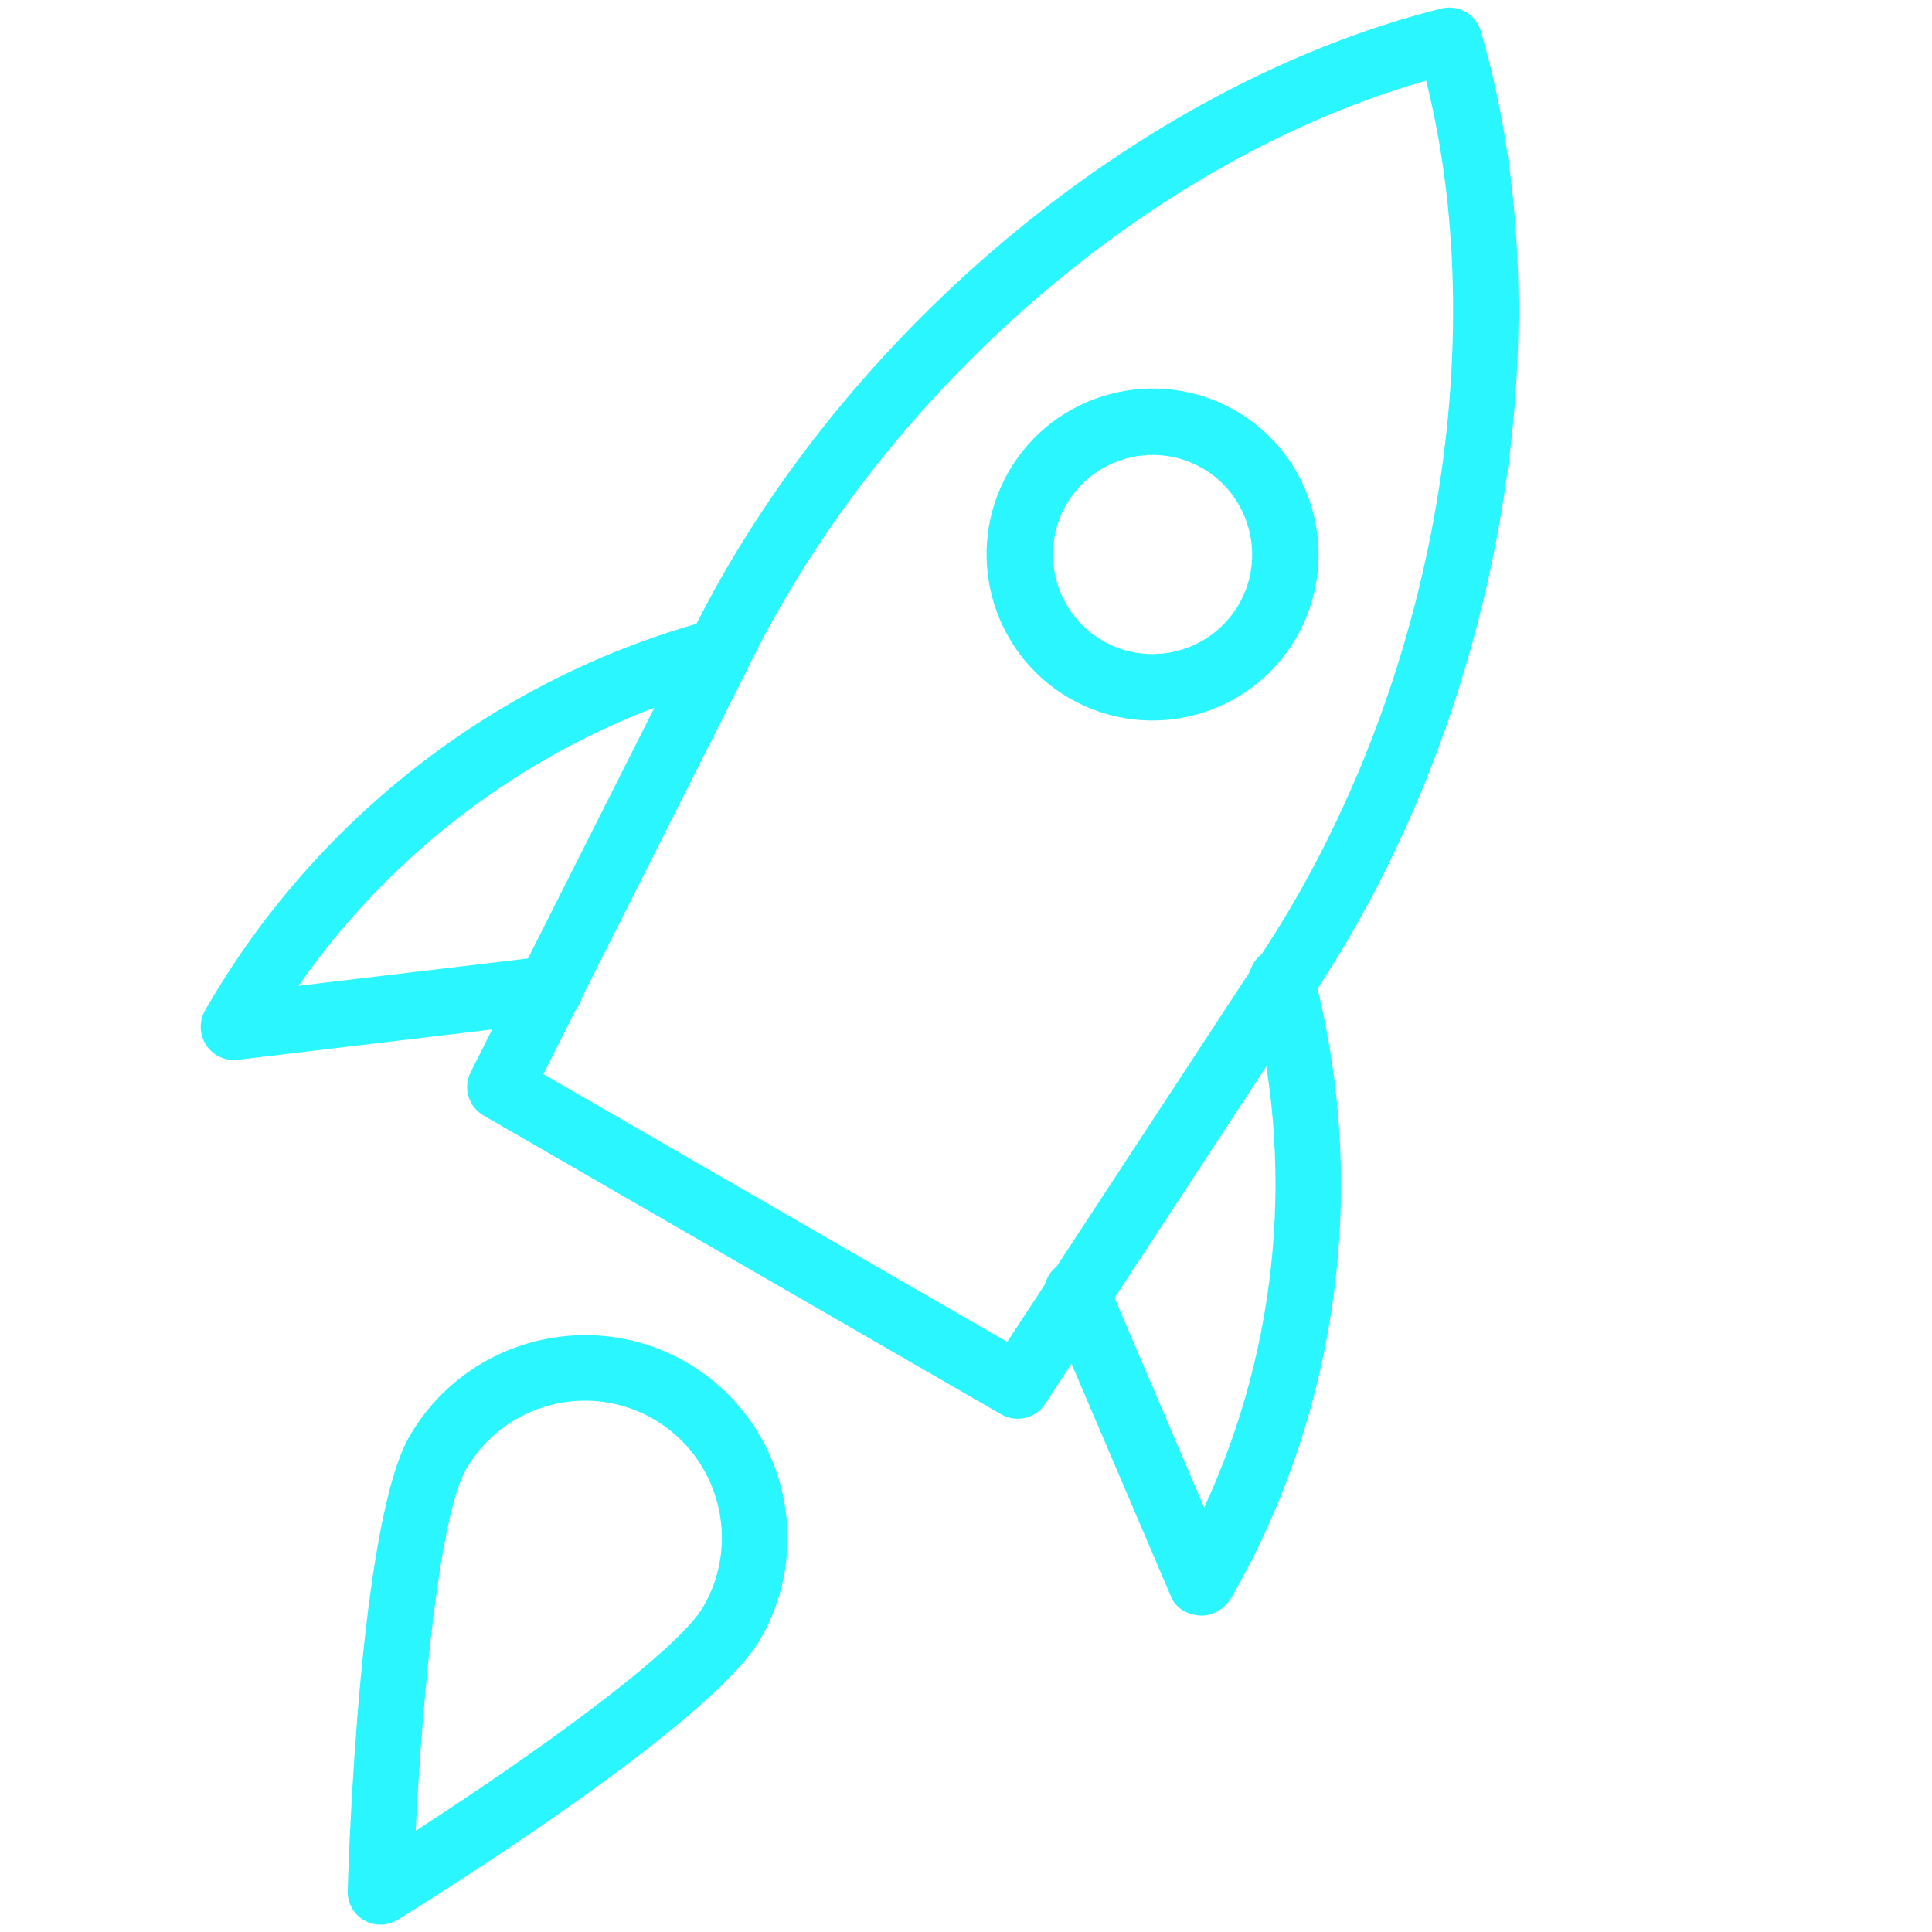 <?xml version="1.0" encoding="UTF-8"?> <svg xmlns="http://www.w3.org/2000/svg" width="512" height="512" viewBox="0 0 512 512" fill="none"> <g clip-path="url(#clip0_23_4882)"> <path d="M271.952 375.693C269.797 376.271 267.421 376.023 265.334 374.832L128.157 295.627C124.144 293.31 122.652 288.279 124.721 284.152L181.467 171.587C220.376 90.09 301.175 22.449 382.019 2.248C386.541 1.145 391.13 3.795 392.435 8.262C415.883 88.297 397.206 192.177 345.951 266.787L276.967 372.058C275.768 373.913 273.938 375.161 271.952 375.693ZM143.998 284.652L266.917 355.625L331.5 257.091C378.298 188.943 396.457 95.451 377.941 21.366C304.524 42.355 232.659 104.824 197.11 179.268L143.998 284.652Z" fill="#2AF6FF"></path> <path d="M320.554 427.87C319.749 428.086 318.896 428.188 318.058 428.143C314.771 427.944 311.67 426.291 310.389 423.251L277.352 345.944C275.47 341.535 277.516 336.433 281.911 334.535C286.293 332.587 291.401 334.692 293.305 339.114L319.116 399.512C339.051 356.464 343.423 307.488 331.238 262.014C329.996 257.379 332.742 252.611 337.367 251.372C341.993 250.133 346.755 252.888 347.997 257.523C362.904 313.158 355.006 373.643 326.315 423.429C325.089 425.557 322.917 427.237 320.554 427.87V427.87Z" fill="#2AF6FF"></path> <path d="M148.054 270.622C147.667 270.726 147.257 270.818 146.834 270.858L62.981 280.858C59.687 281.25 56.444 279.738 54.627 276.935C52.813 274.149 52.719 270.557 54.391 267.692C83.631 216.725 132.212 179.316 188.088 164.344C192.743 163.096 197.539 165.883 198.793 170.563C200.047 175.244 197.287 180.055 192.632 181.302C146.74 193.599 106.175 222.335 79.128 261.245L144.731 253.428C149.517 252.872 153.866 256.287 154.454 261.11C154.961 265.5 152.17 269.52 148.054 270.622V270.622Z" fill="#2AF6FF"></path> <path d="M316.823 189.428C305.925 192.349 293.933 191.117 283.436 185.058C262.436 172.923 255.213 145.965 267.331 124.956C279.467 103.942 306.431 96.717 327.448 108.848C348.448 120.983 355.671 147.94 343.552 168.949C337.478 179.467 327.704 186.513 316.823 189.428ZM298.615 121.474C292.086 123.223 286.206 127.459 282.571 133.752C275.307 146.356 279.643 162.537 292.236 169.82C304.841 177.081 321.022 172.728 328.312 160.153C335.577 147.55 331.241 131.368 318.648 124.085C312.341 120.474 305.143 119.725 298.615 121.474ZM335.926 164.562L336.096 164.517L335.926 164.562Z" fill="#2AF6FF"></path> <path d="M103.075 509.75C100.877 510.34 98.516 510.055 96.477 508.892C93.711 507.294 92.046 504.304 92.144 501.112C92.436 491.193 95.35 403.446 108.496 380.674C123.3 355.029 156.208 346.193 181.857 361.017C207.501 375.824 216.32 408.74 201.516 434.385C188.37 457.158 113.845 503.554 105.402 508.767C104.655 509.201 103.881 509.535 103.075 509.75V509.75ZM145.612 372.438C136.616 374.848 128.554 380.678 123.537 389.345C116.453 401.642 111.949 449.282 110.164 485.183C140.342 465.691 179.36 437.965 186.449 425.685C196.462 408.34 190.493 386.066 173.149 376.051C164.488 371.05 154.591 370.032 145.612 372.438Z" fill="#2AF6FF"></path> </g> <defs> <clipPath id="clip0_23_4882"> <rect width="512" height="512" fill="white"></rect> </clipPath> </defs> </svg> 